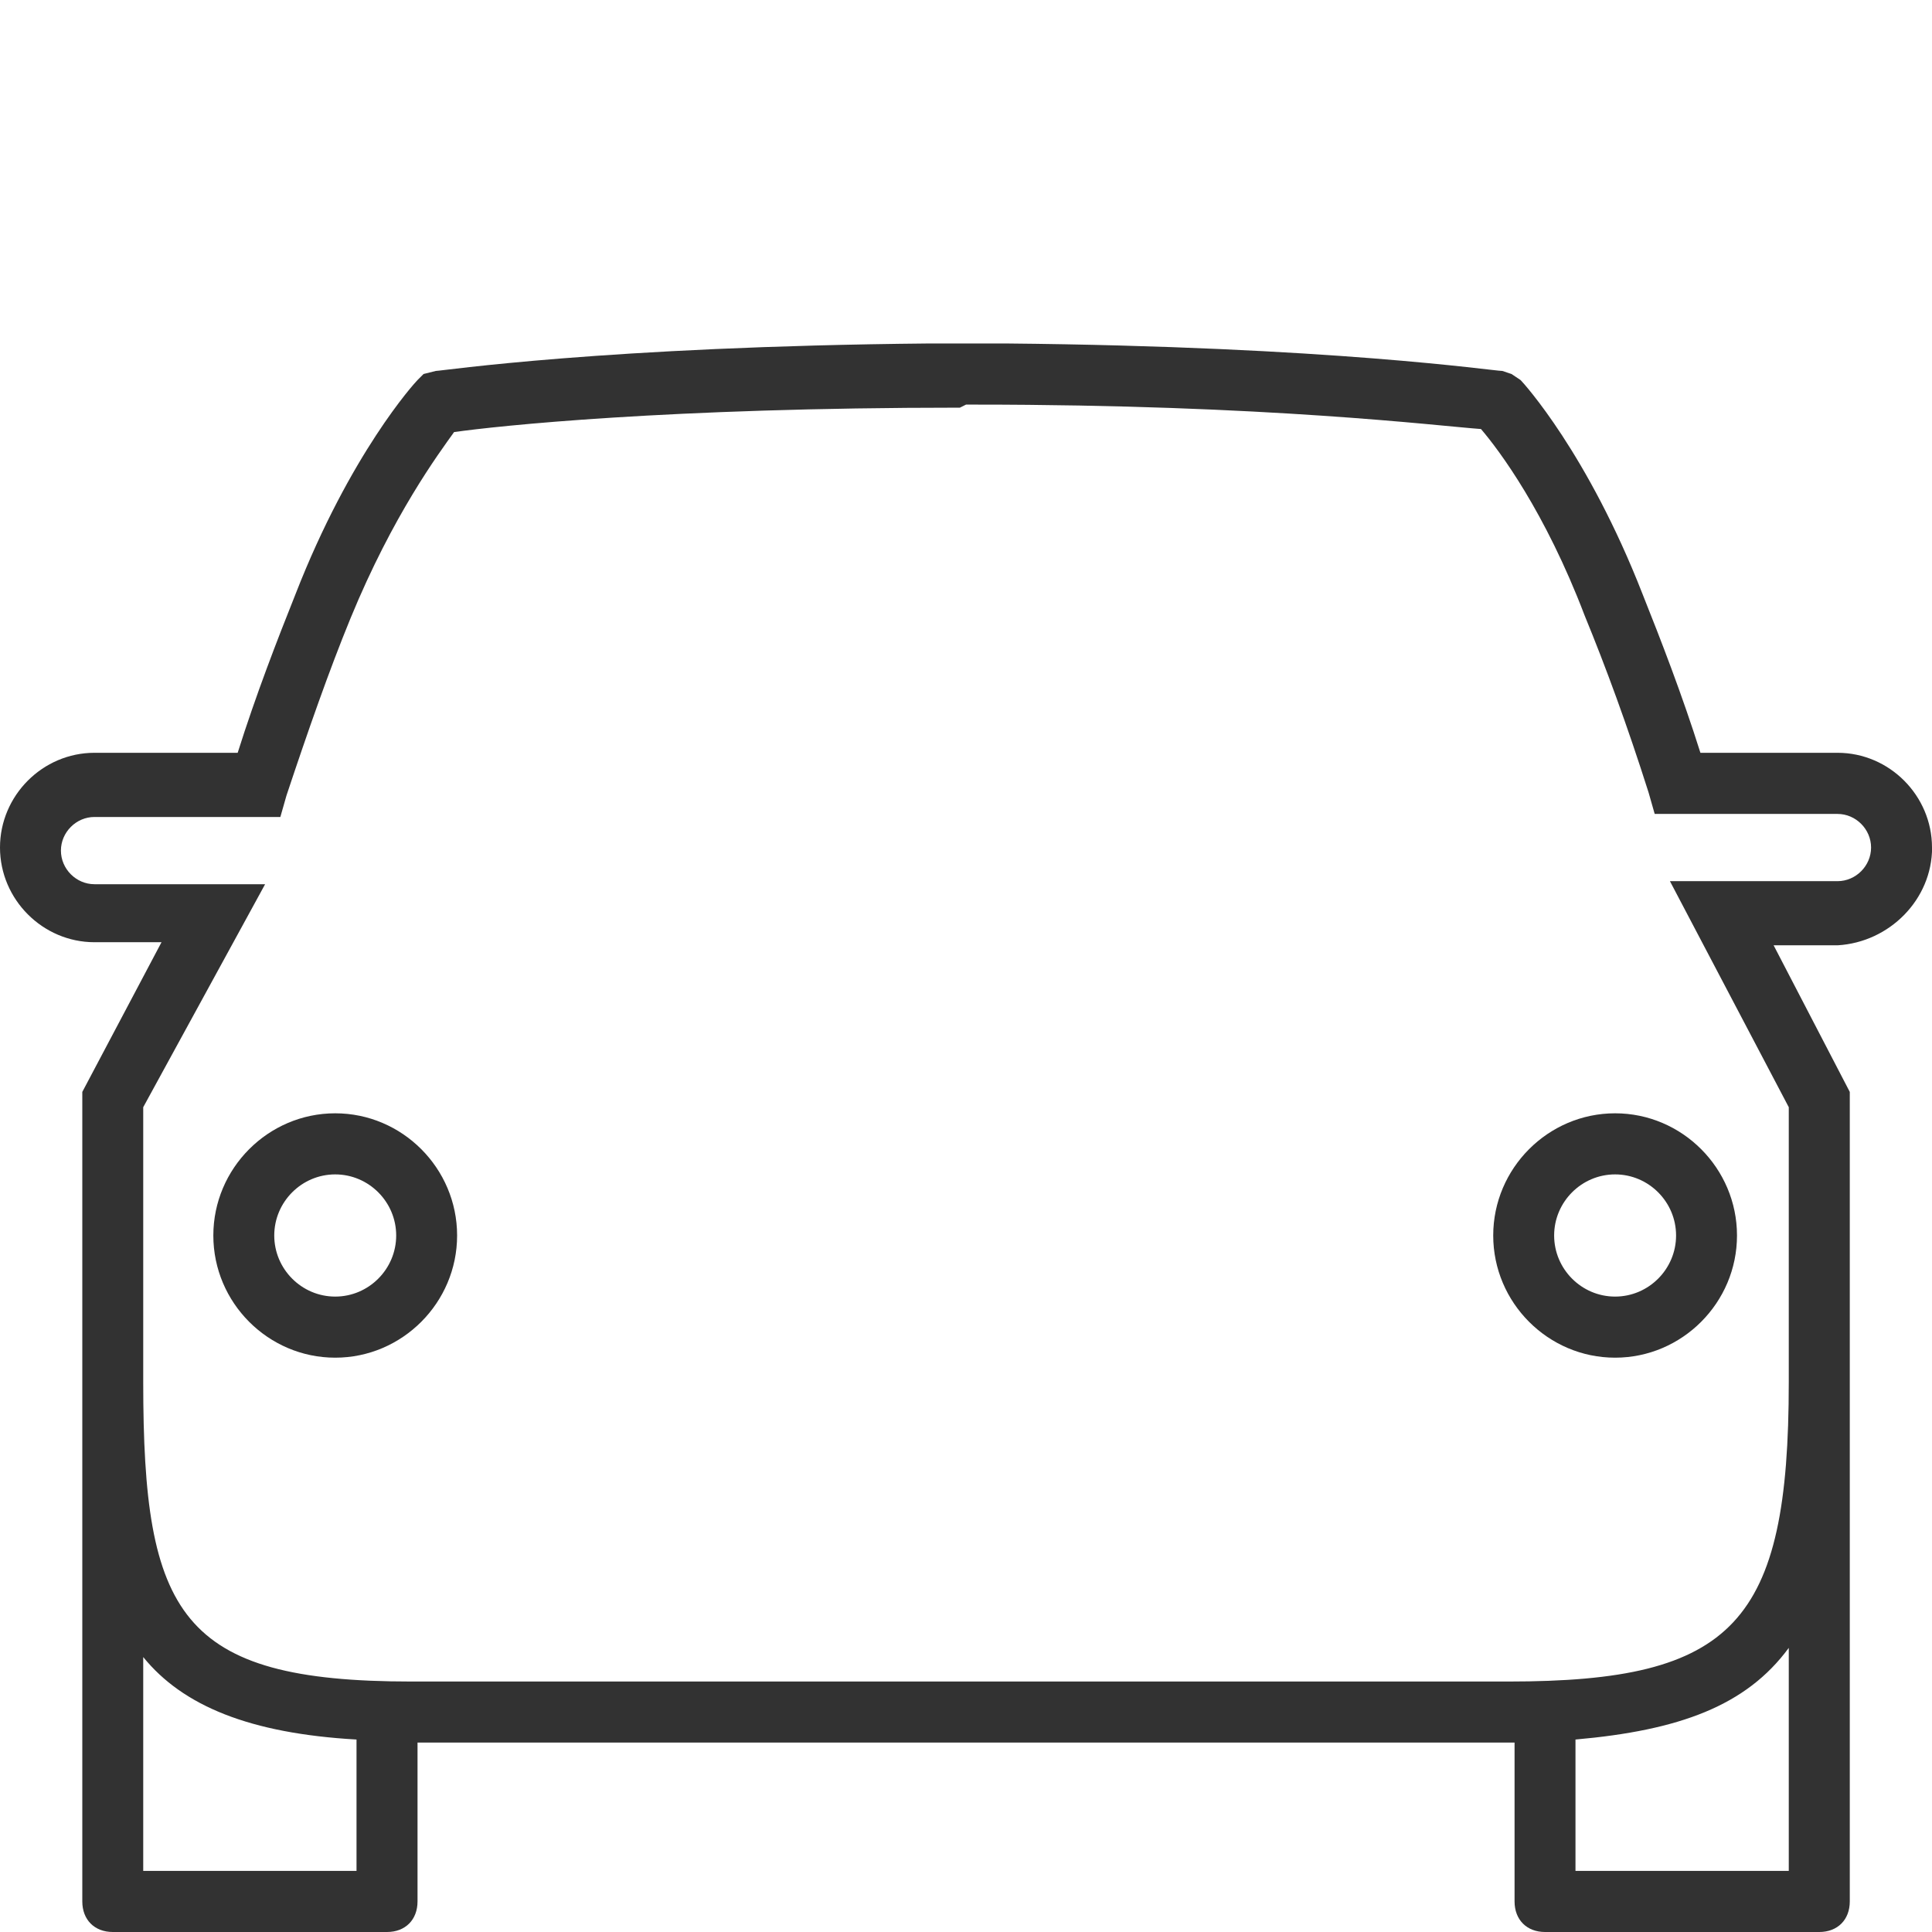 <svg height="45" viewBox="0 0 45 45" width="45" xmlns="http://www.w3.org/2000/svg"><path d="m45 19.74c0-1.21-.994-2.206-2.2-2.206h-3.194c-.426-1.352-.923-2.633-1.349-3.7-1.278-3.273-2.768-4.91-2.839-4.981l-.213-.142-.213-.071c-.213 0-3.975-.569-11.569-.64h-.923-.142-.71c-7.595.071-11.356.64-11.498.64l-.284.071-.142.142c-.071.071-1.562 1.708-2.839 4.981-.426 1.067-.923 2.348-1.349 3.7h-3.336c-1.207 0-2.2.996-2.2 2.206s.994 2.206 2.2 2.206h1.562l-1.845 3.487v1.067 5.692 12.096c0 .427.284.712.71.712h6.388c.426 0 .71-.285.71-.712v-3.7h25.41.142v3.7c0 .427.284.712.71.712h6.388c.426 0 .71-.285.71-.712v-12.096-5.692-1.067l-1.774-3.415h1.491c1.207-.071 2.2-1.067 2.2-2.277zm-41.664 23.837v-4.981c.923 1.138 2.484 1.779 4.968 1.921v3.06zm38.328 0h-4.968v-3.06c2.413-.213 3.975-.783 4.968-2.135zm0-17.788v.712 5.692c0 5.621-1.278 6.973-6.53 6.973h-25.552c-5.394 0-6.246-1.565-6.246-6.973v-5.692-.712l2.839-5.194h-3.975c-.426 0-.781-.356-.781-.783 0-.427.355-.783.781-.783h4.33l.142-.498c.497-1.494.994-2.917 1.491-4.127.994-2.419 2.058-3.842 2.413-4.34.994-.142 4.968-.569 11.782-.569l.142-.071h.213c6.814 0 10.789.498 11.782.569.426.498 1.491 1.921 2.413 4.34.497 1.21.994 2.562 1.491 4.127l.142.498h4.259c.426 0 .781.356.781.783s-.355.783-.781.783h-3.904zm-33.856.142c1.562 0 2.839 1.281 2.839 2.846s-1.278 2.846-2.839 2.846c-1.562 0-2.839-1.281-2.839-2.846s1.278-2.846 2.839-2.846zm0 1.423c-.781 0-1.42.64-1.42 1.423s.639 1.423 1.42 1.423 1.42-.64 1.42-1.423-.639-1.423-1.42-1.423zm29.811-1.423c1.562 0 2.839 1.281 2.839 2.846s-1.278 2.846-2.839 2.846-2.839-1.281-2.839-2.846 1.278-2.846 2.839-2.846zm0 1.423c-.781 0-1.42.64-1.42 1.423s.639 1.423 1.42 1.423 1.42-.64 1.42-1.423-.639-1.423-1.42-1.423z" fill="#323232" fill-rule="evenodd"/></svg>